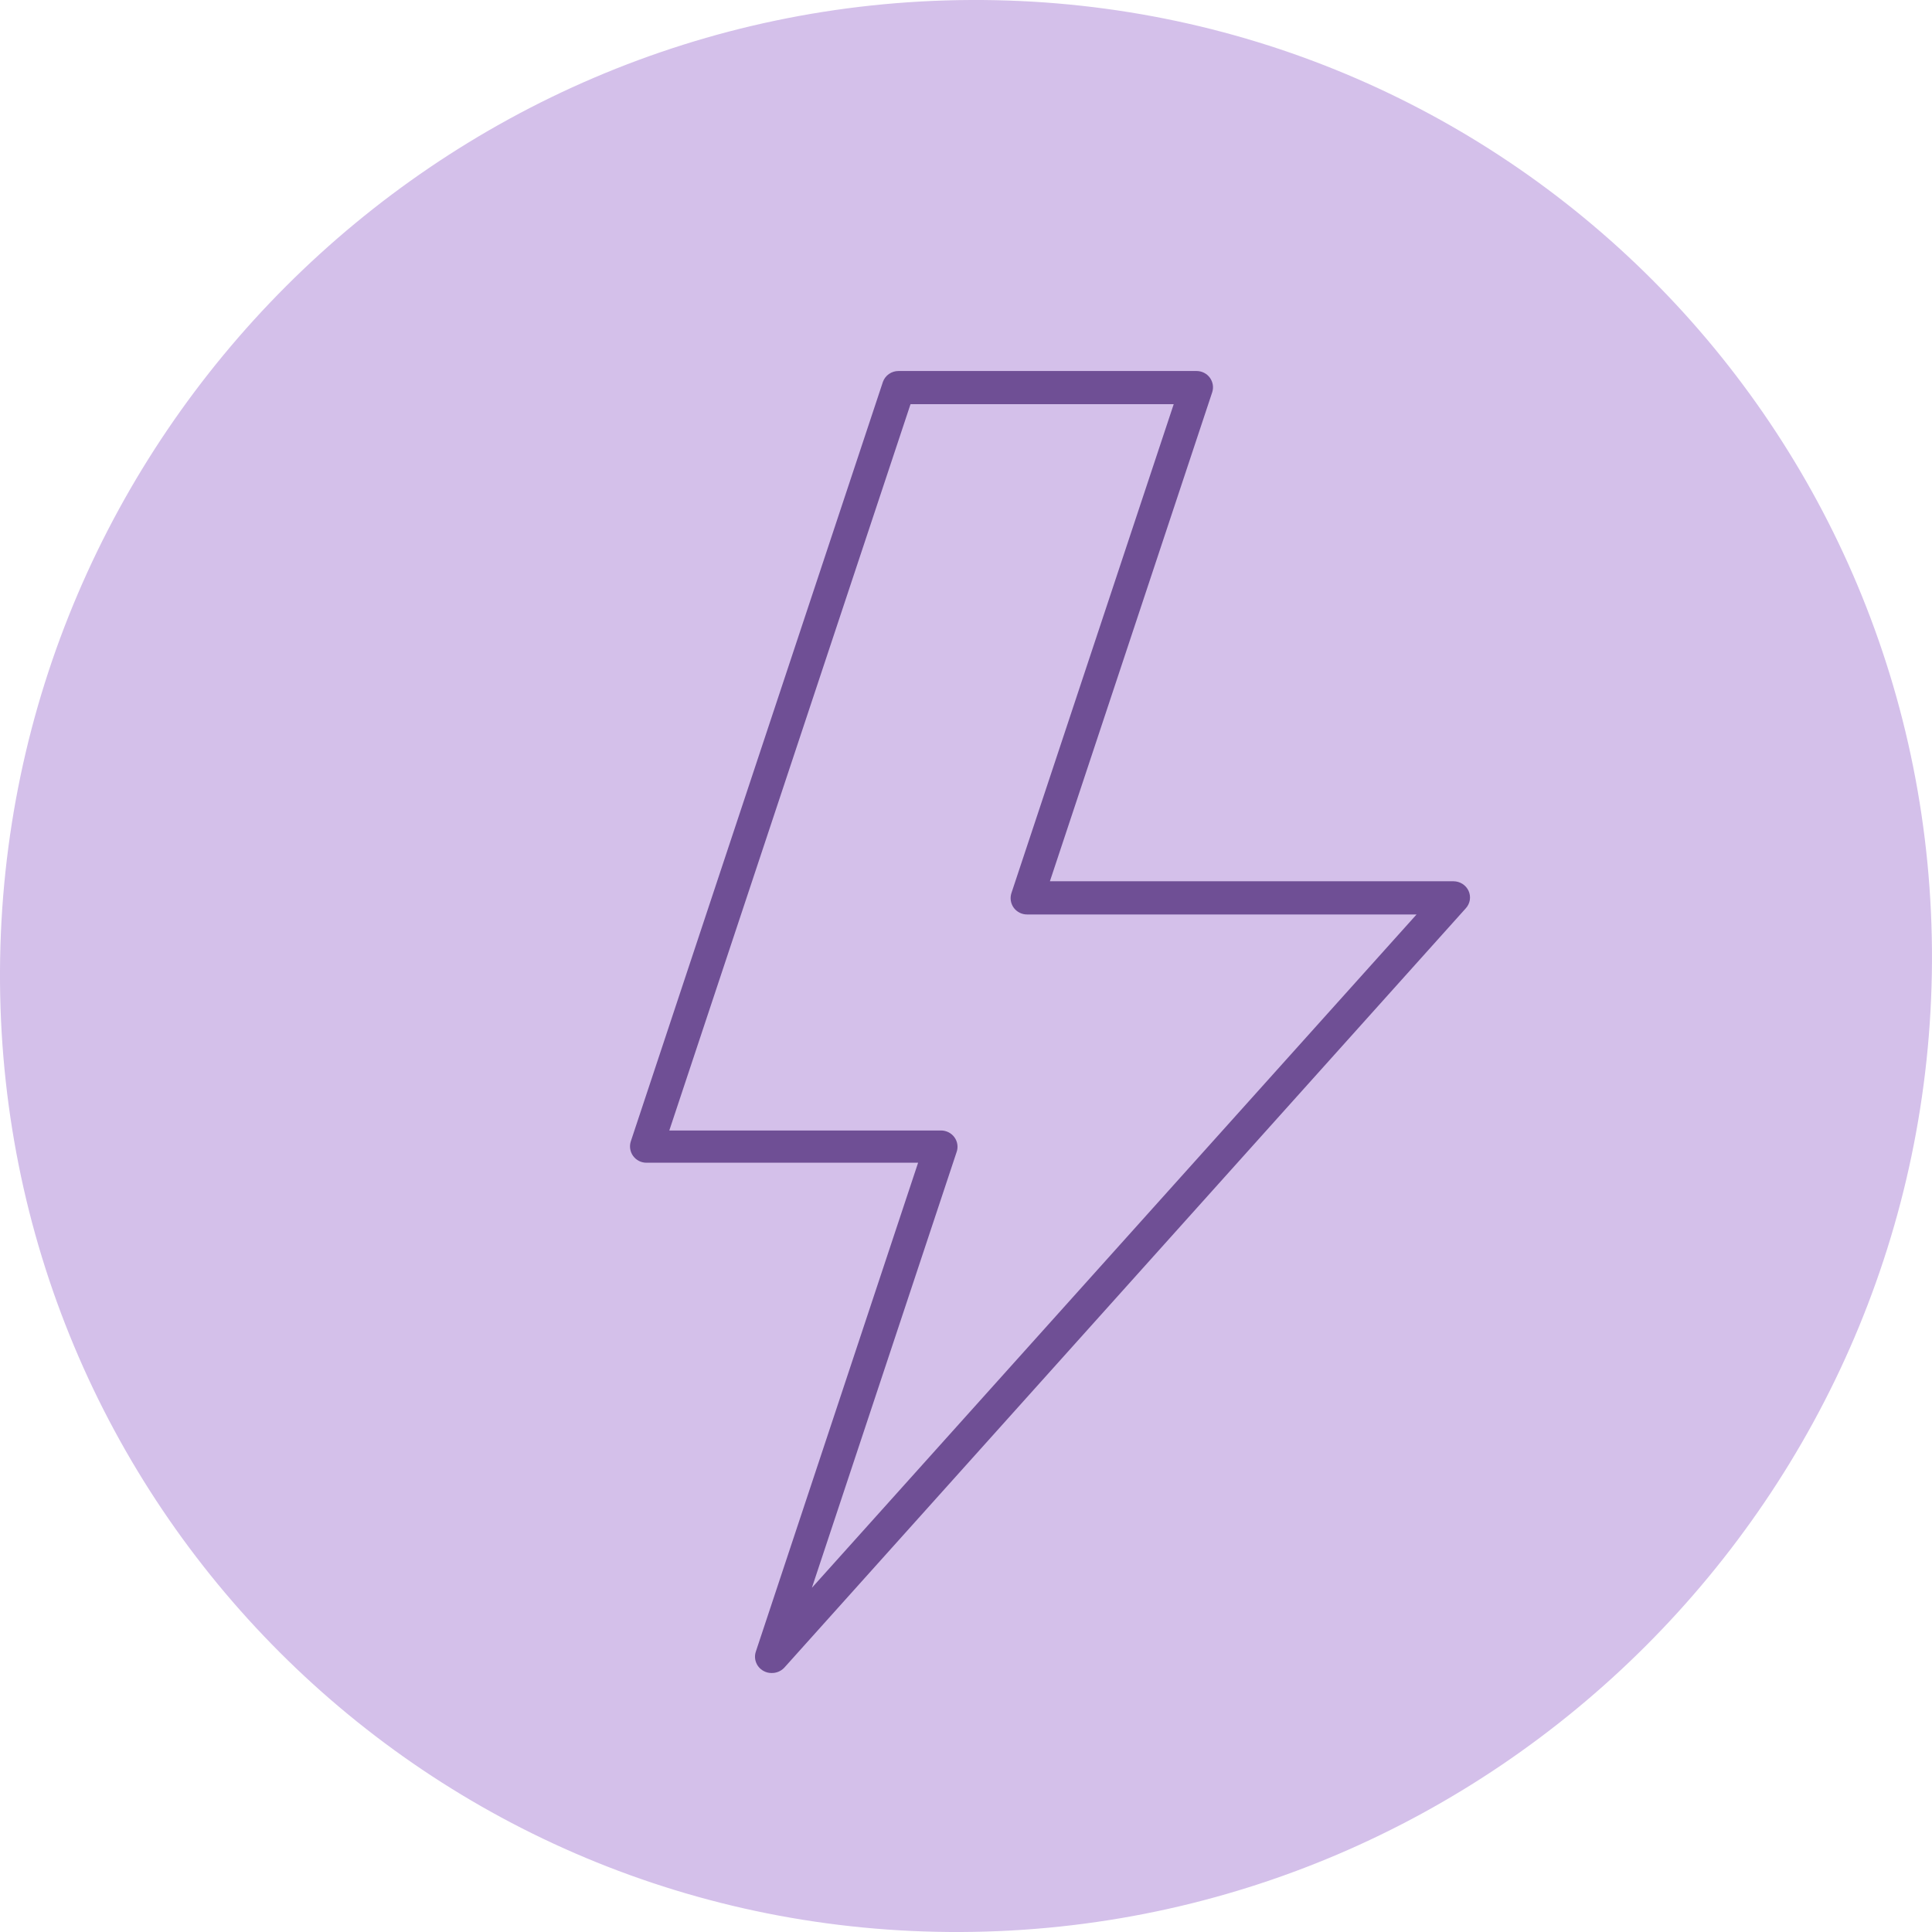 <svg width="86" height="86" viewBox="0 0 86 86" fill="none" xmlns="http://www.w3.org/2000/svg">
<g clip-path="url(#clip0_2386_14595)">
<path d="M85.999 42.798C85.886 66.548 66.547 85.887 42.798 86C19.048 86.113 -0.114 66.952 -0 43.202C0.113 19.452 19.452 0.113 43.202 -0C66.951 -0.113 86.097 19.048 85.999 42.798Z" fill="#D4C0EA"/>
<path d="M34.339 74.471C34.212 74.472 34.087 74.438 33.977 74.374C33.831 74.291 33.717 74.161 33.657 74.005C33.596 73.849 33.592 73.678 33.645 73.519L40.868 51.757H28.78C28.664 51.758 28.549 51.731 28.445 51.679C28.341 51.627 28.251 51.551 28.183 51.457C28.115 51.364 28.071 51.257 28.053 51.143C28.035 51.03 28.044 50.914 28.08 50.805L39.302 16.997C39.352 16.856 39.447 16.733 39.571 16.647C39.696 16.56 39.844 16.514 39.997 16.515H53.264C53.379 16.515 53.493 16.542 53.596 16.594C53.699 16.646 53.788 16.721 53.856 16.814C53.923 16.907 53.968 17.015 53.986 17.128C54.004 17.241 53.994 17.357 53.958 17.466L46.735 39.228H64.7C64.841 39.229 64.98 39.269 65.098 39.344C65.217 39.419 65.312 39.527 65.371 39.654C65.429 39.781 65.448 39.922 65.427 40.06C65.405 40.198 65.343 40.327 65.248 40.431L34.907 74.239C34.834 74.315 34.746 74.375 34.648 74.415C34.551 74.455 34.445 74.474 34.339 74.471ZM29.793 50.322H41.881C41.999 50.321 42.115 50.348 42.221 50.401C42.326 50.453 42.417 50.531 42.486 50.625C42.554 50.72 42.599 50.83 42.615 50.945C42.632 51.061 42.62 51.178 42.58 51.288L36.14 70.679L63.056 40.706H45.722C45.606 40.707 45.491 40.68 45.387 40.628C45.283 40.576 45.193 40.5 45.125 40.407C45.057 40.314 45.013 40.206 44.995 40.093C44.977 39.98 44.986 39.864 45.022 39.755L52.246 17.992H40.53L29.793 50.322Z" fill="#6F4F95"/>
</g>
<defs>
<clipPath id="clip0_2386_14595">
<rect width="86" height="86" fill="white"/>
</clipPath>
</defs>
</svg>
